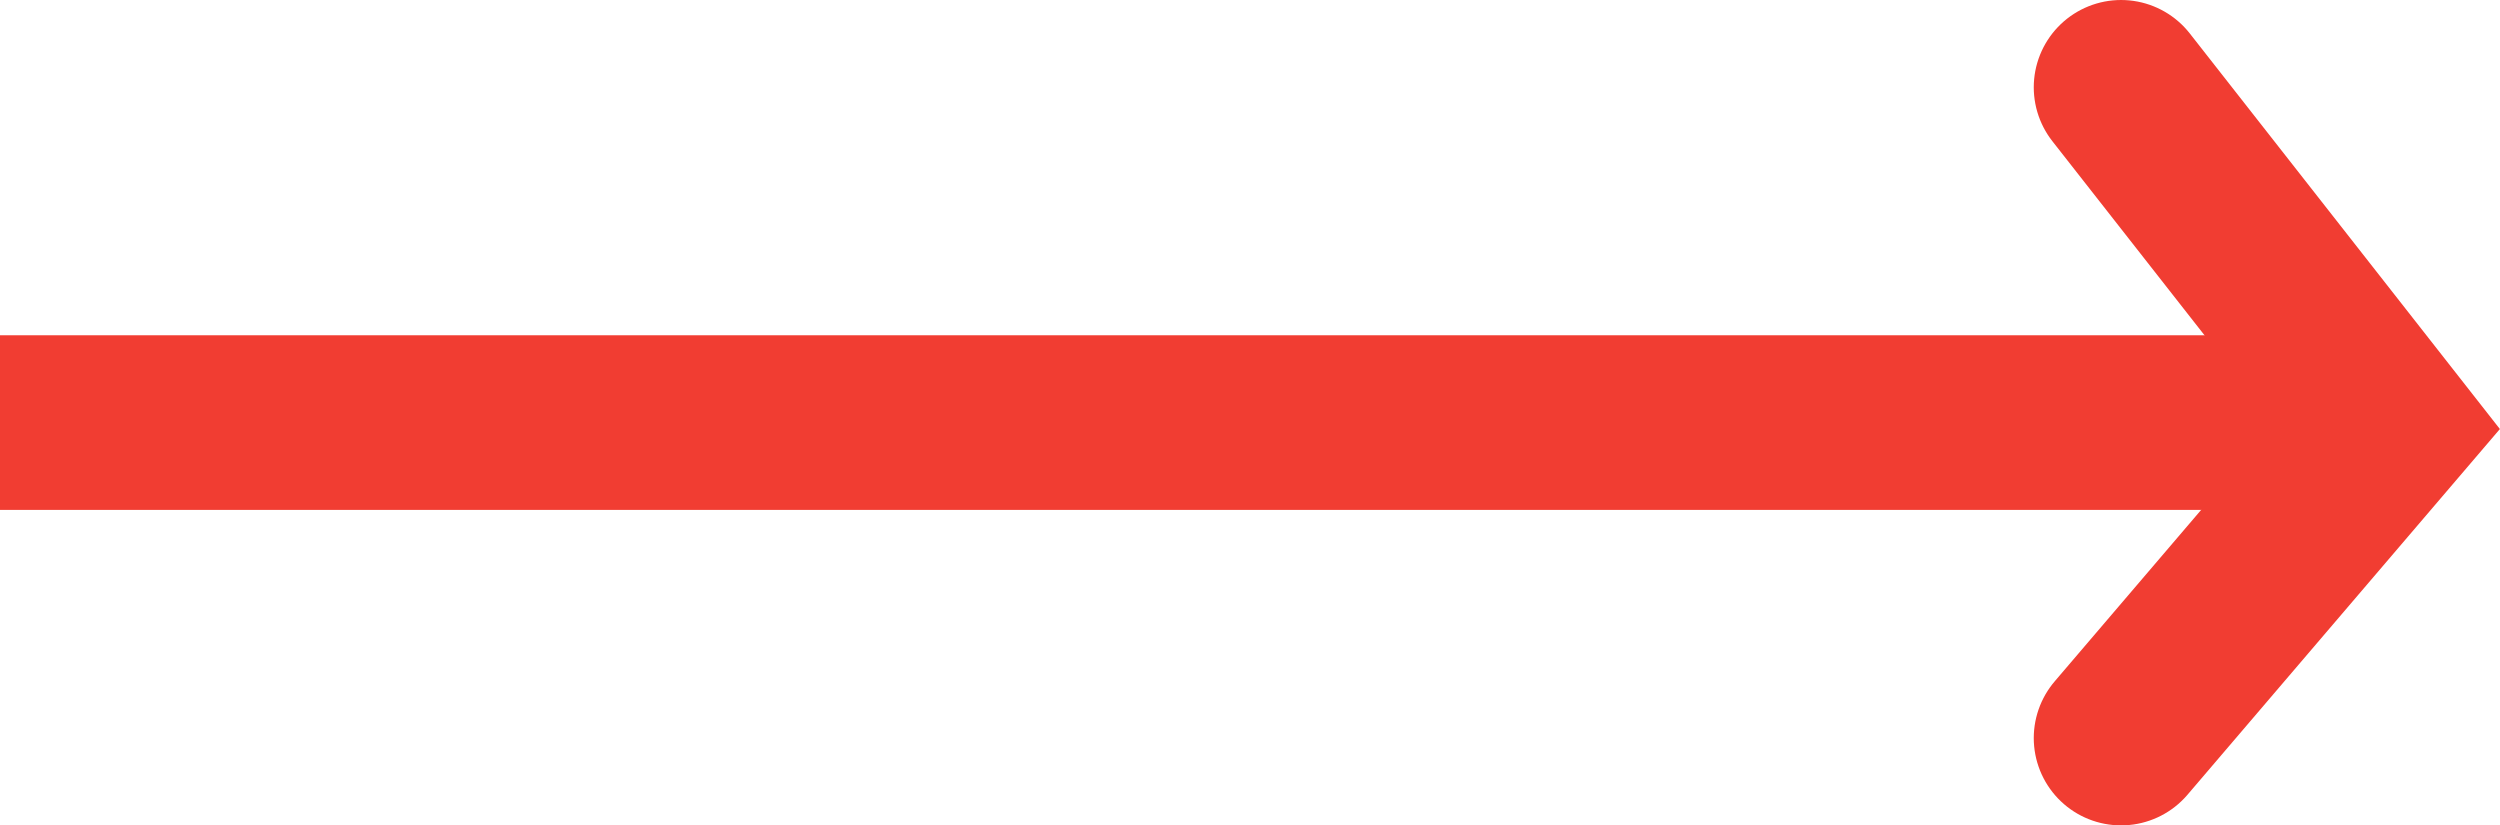 <?xml version="1.0" encoding="UTF-8"?>
<svg id="Layer_2" data-name="Layer 2" xmlns="http://www.w3.org/2000/svg" viewBox="0 0 42.95 14.18">
  <g id="Layer_1-2" data-name="Layer 1">
    <g>
      <line y1="7.26" x2="40.55" y2="7.26" style="fill: none; stroke: #f13d32; stroke-miterlimit: 10; stroke-width: 3px;"/>
      <polyline points="36.44 1.5 41.01 7.33 36.44 12.68" style="fill: none; stroke: #f13d32; stroke-linecap: round; stroke-miterlimit: 10; stroke-width: 3px;"/>
    </g>
  </g>
</svg>